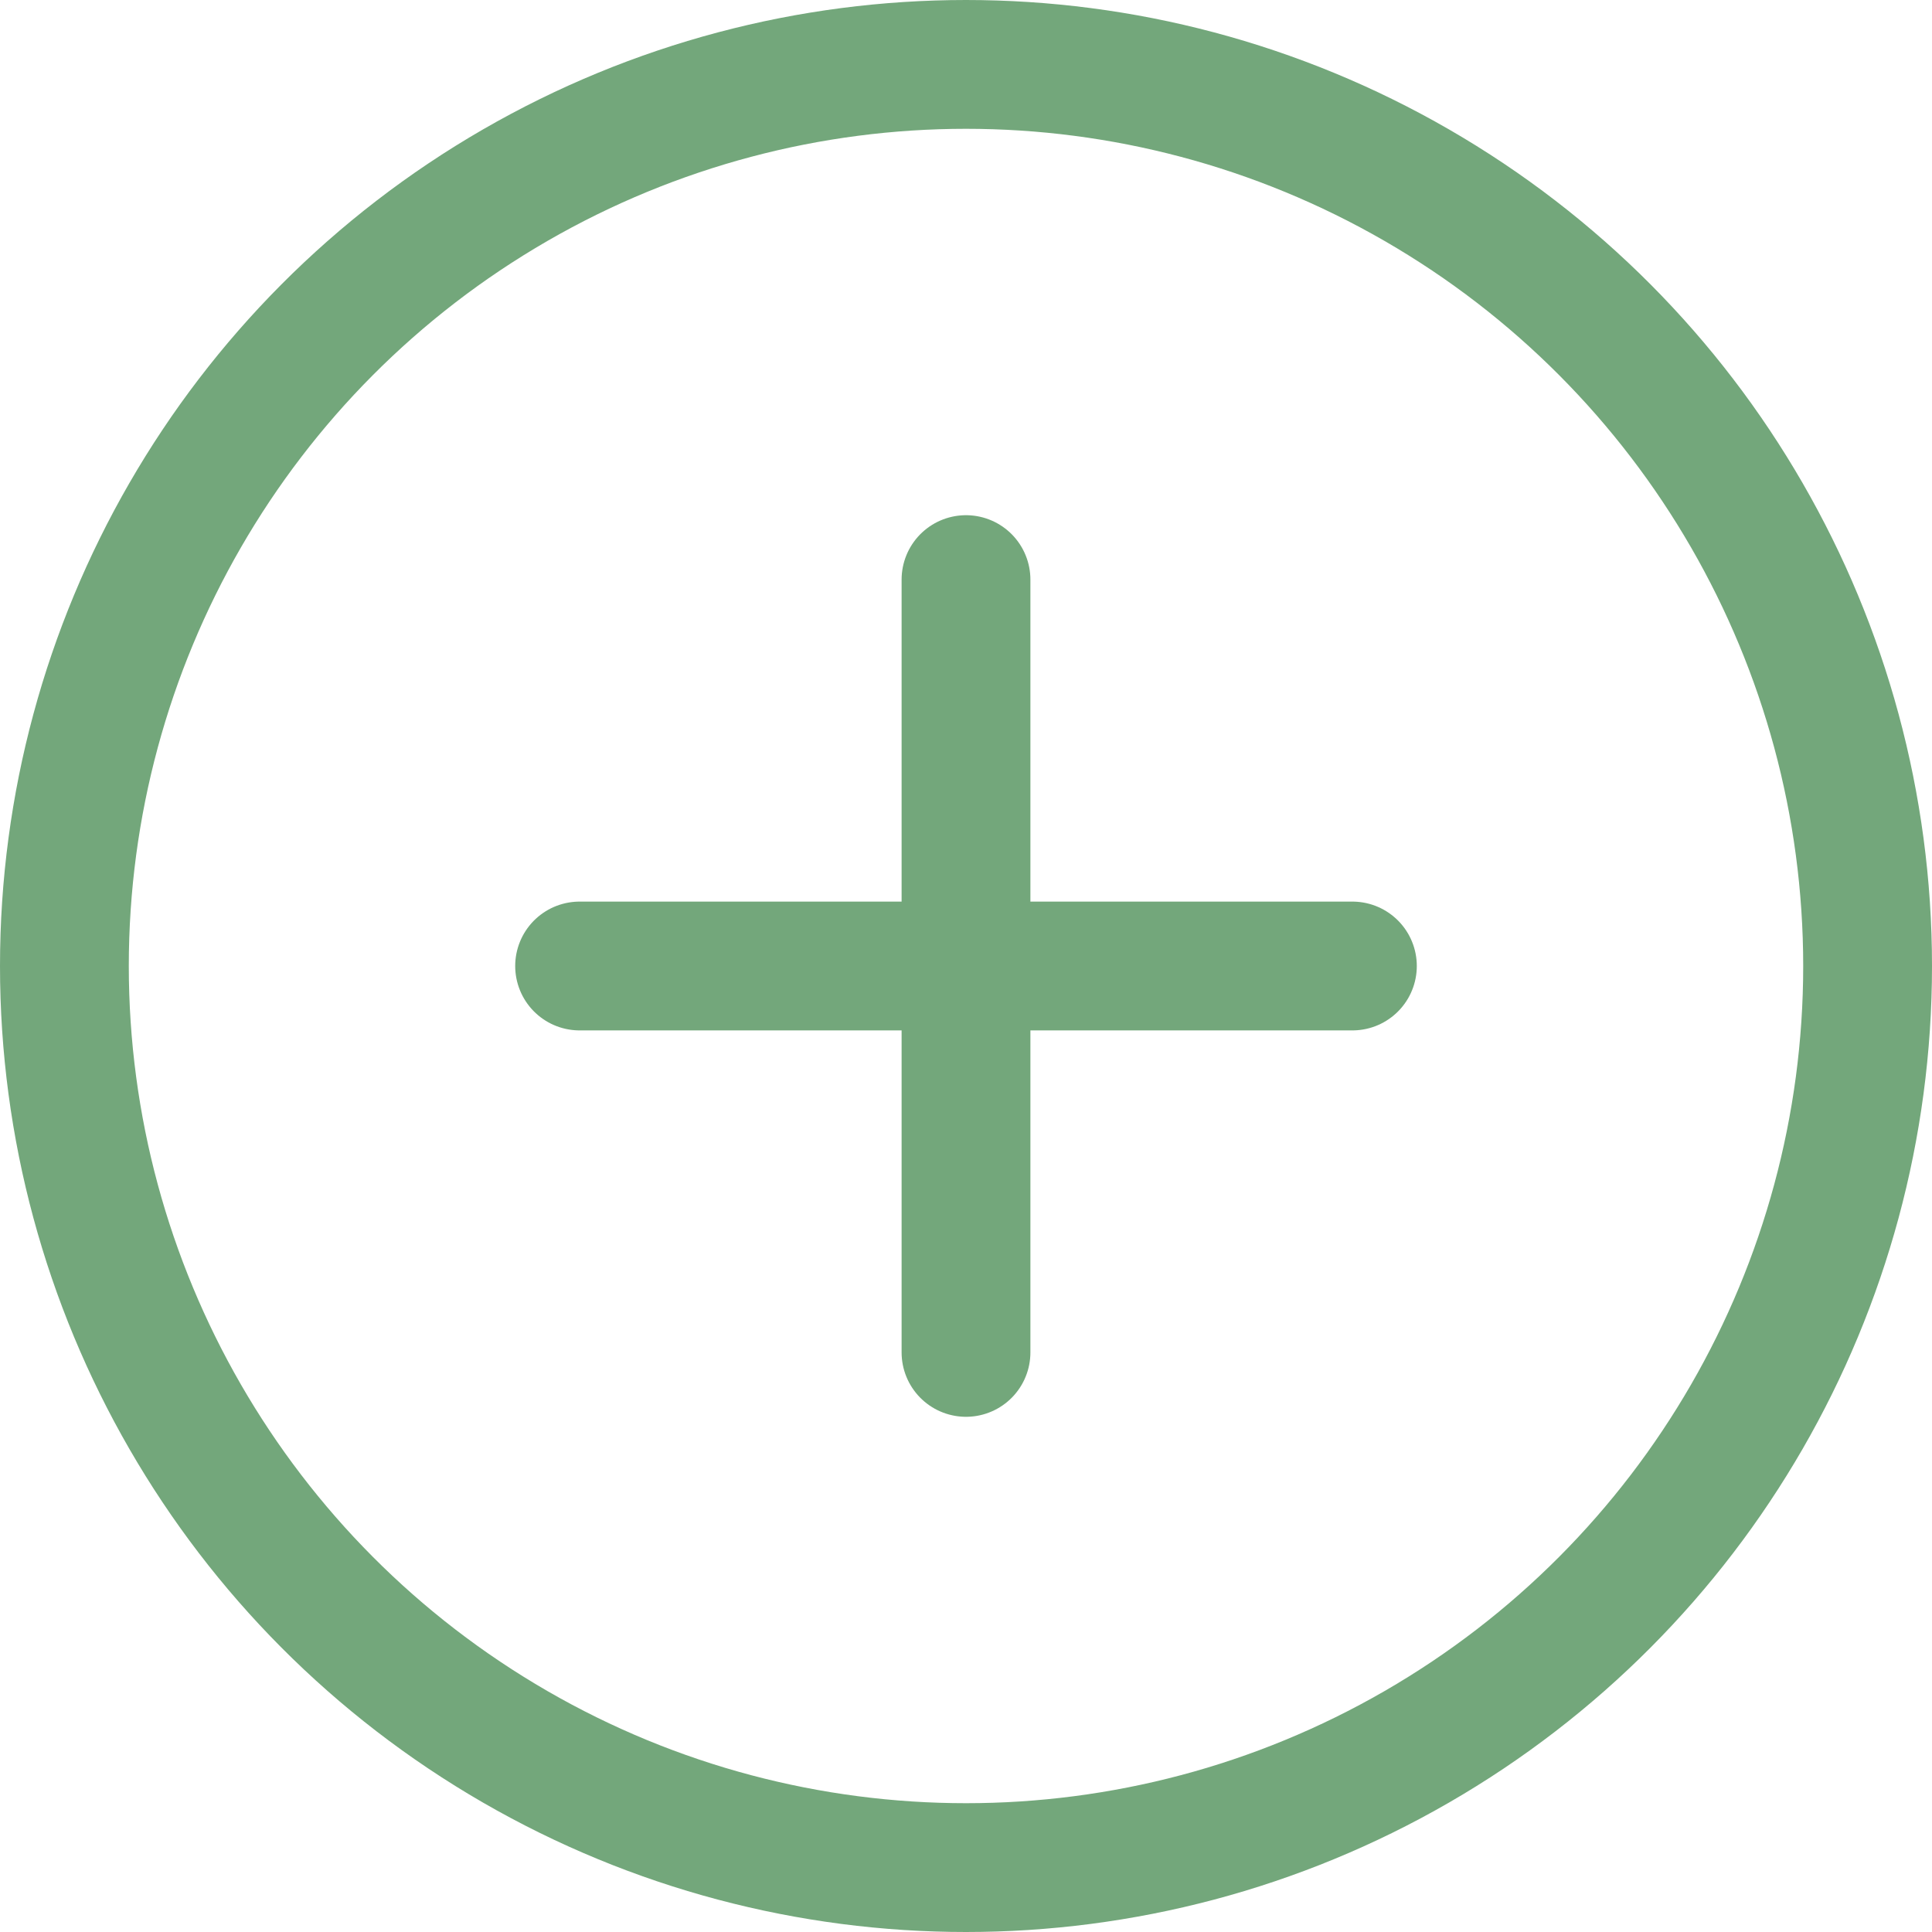 <svg width="30" height="30" viewBox="0 0 30 30" fill="none" xmlns="http://www.w3.org/2000/svg">
<path d="M15 15V9M15 15V21M15 15H21H9" stroke="#73A77B" stroke-width="2" stroke-linecap="round" stroke-linejoin="round"/>
<circle cx="15" cy="15" r="14" stroke="#73A77B" stroke-width="2"/>
</svg>
